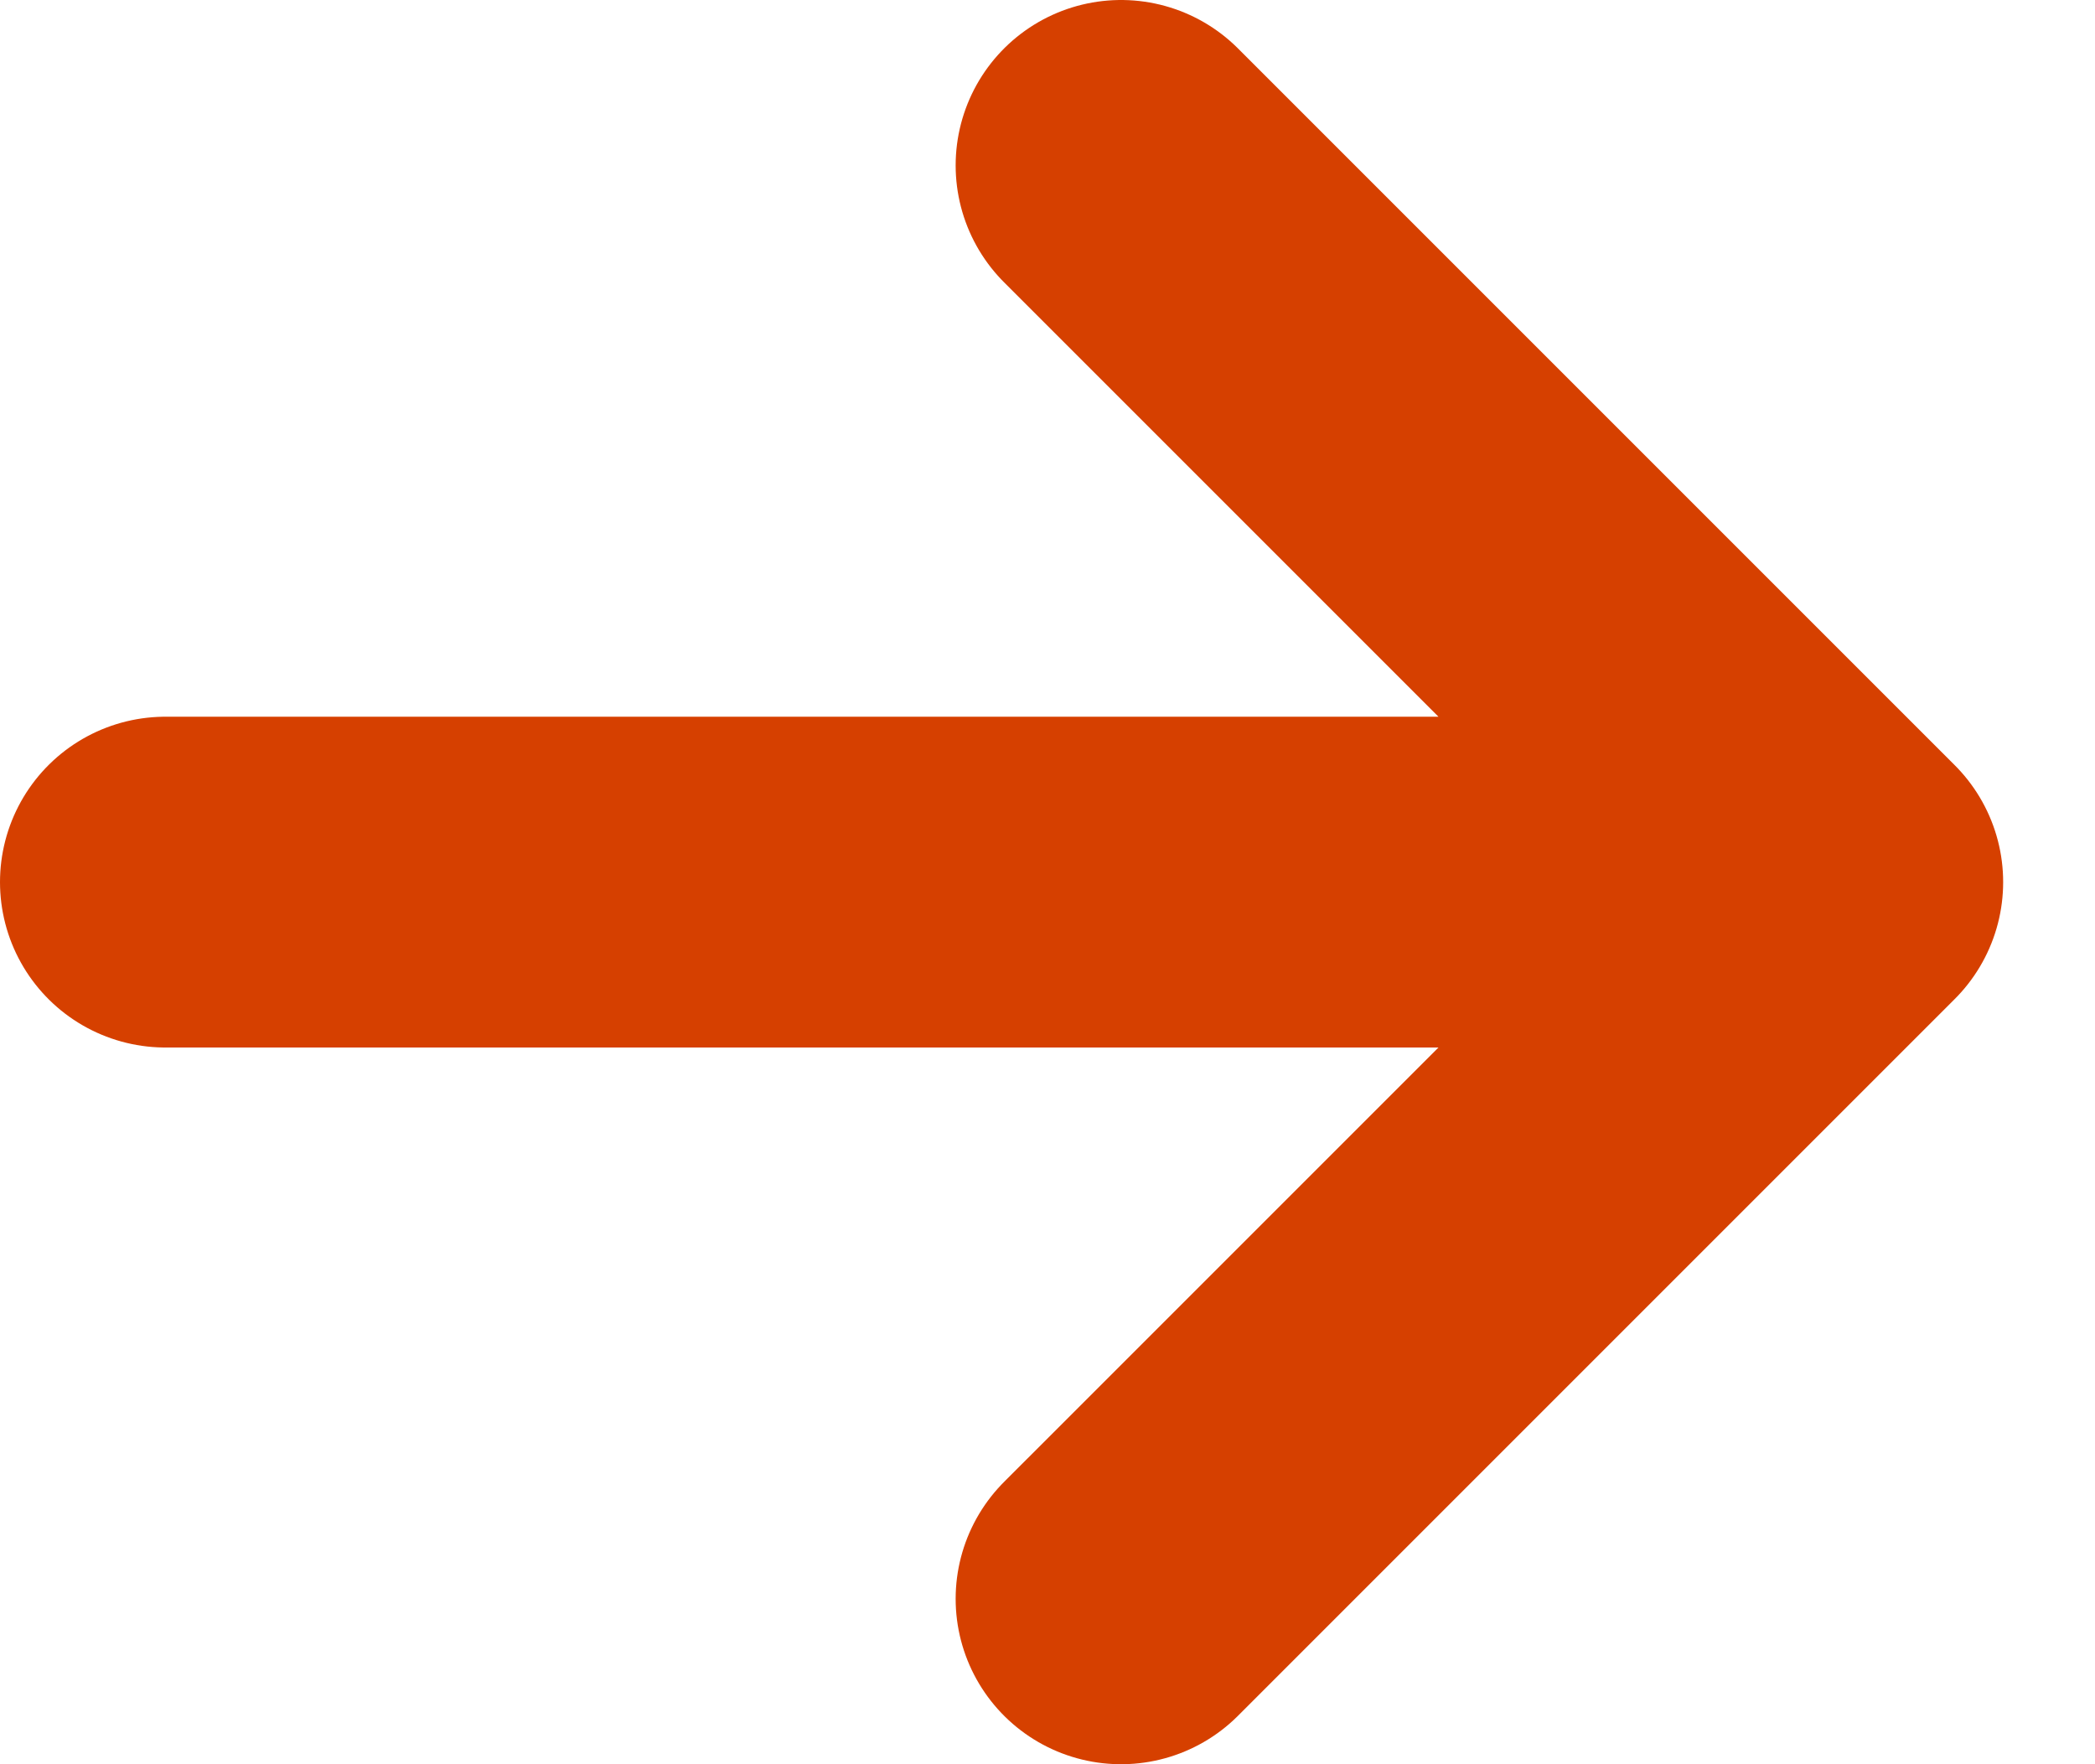 <svg width="19" height="16" viewBox="0 0 19 16" fill="none" xmlns="http://www.w3.org/2000/svg">
<path d="M16.667 8H1.5M16.667 8L10.167 14.5M16.667 8L10.167 1.5" stroke="#D64000" stroke-width="3" stroke-linecap="round" stroke-linejoin="round"/>
</svg>
